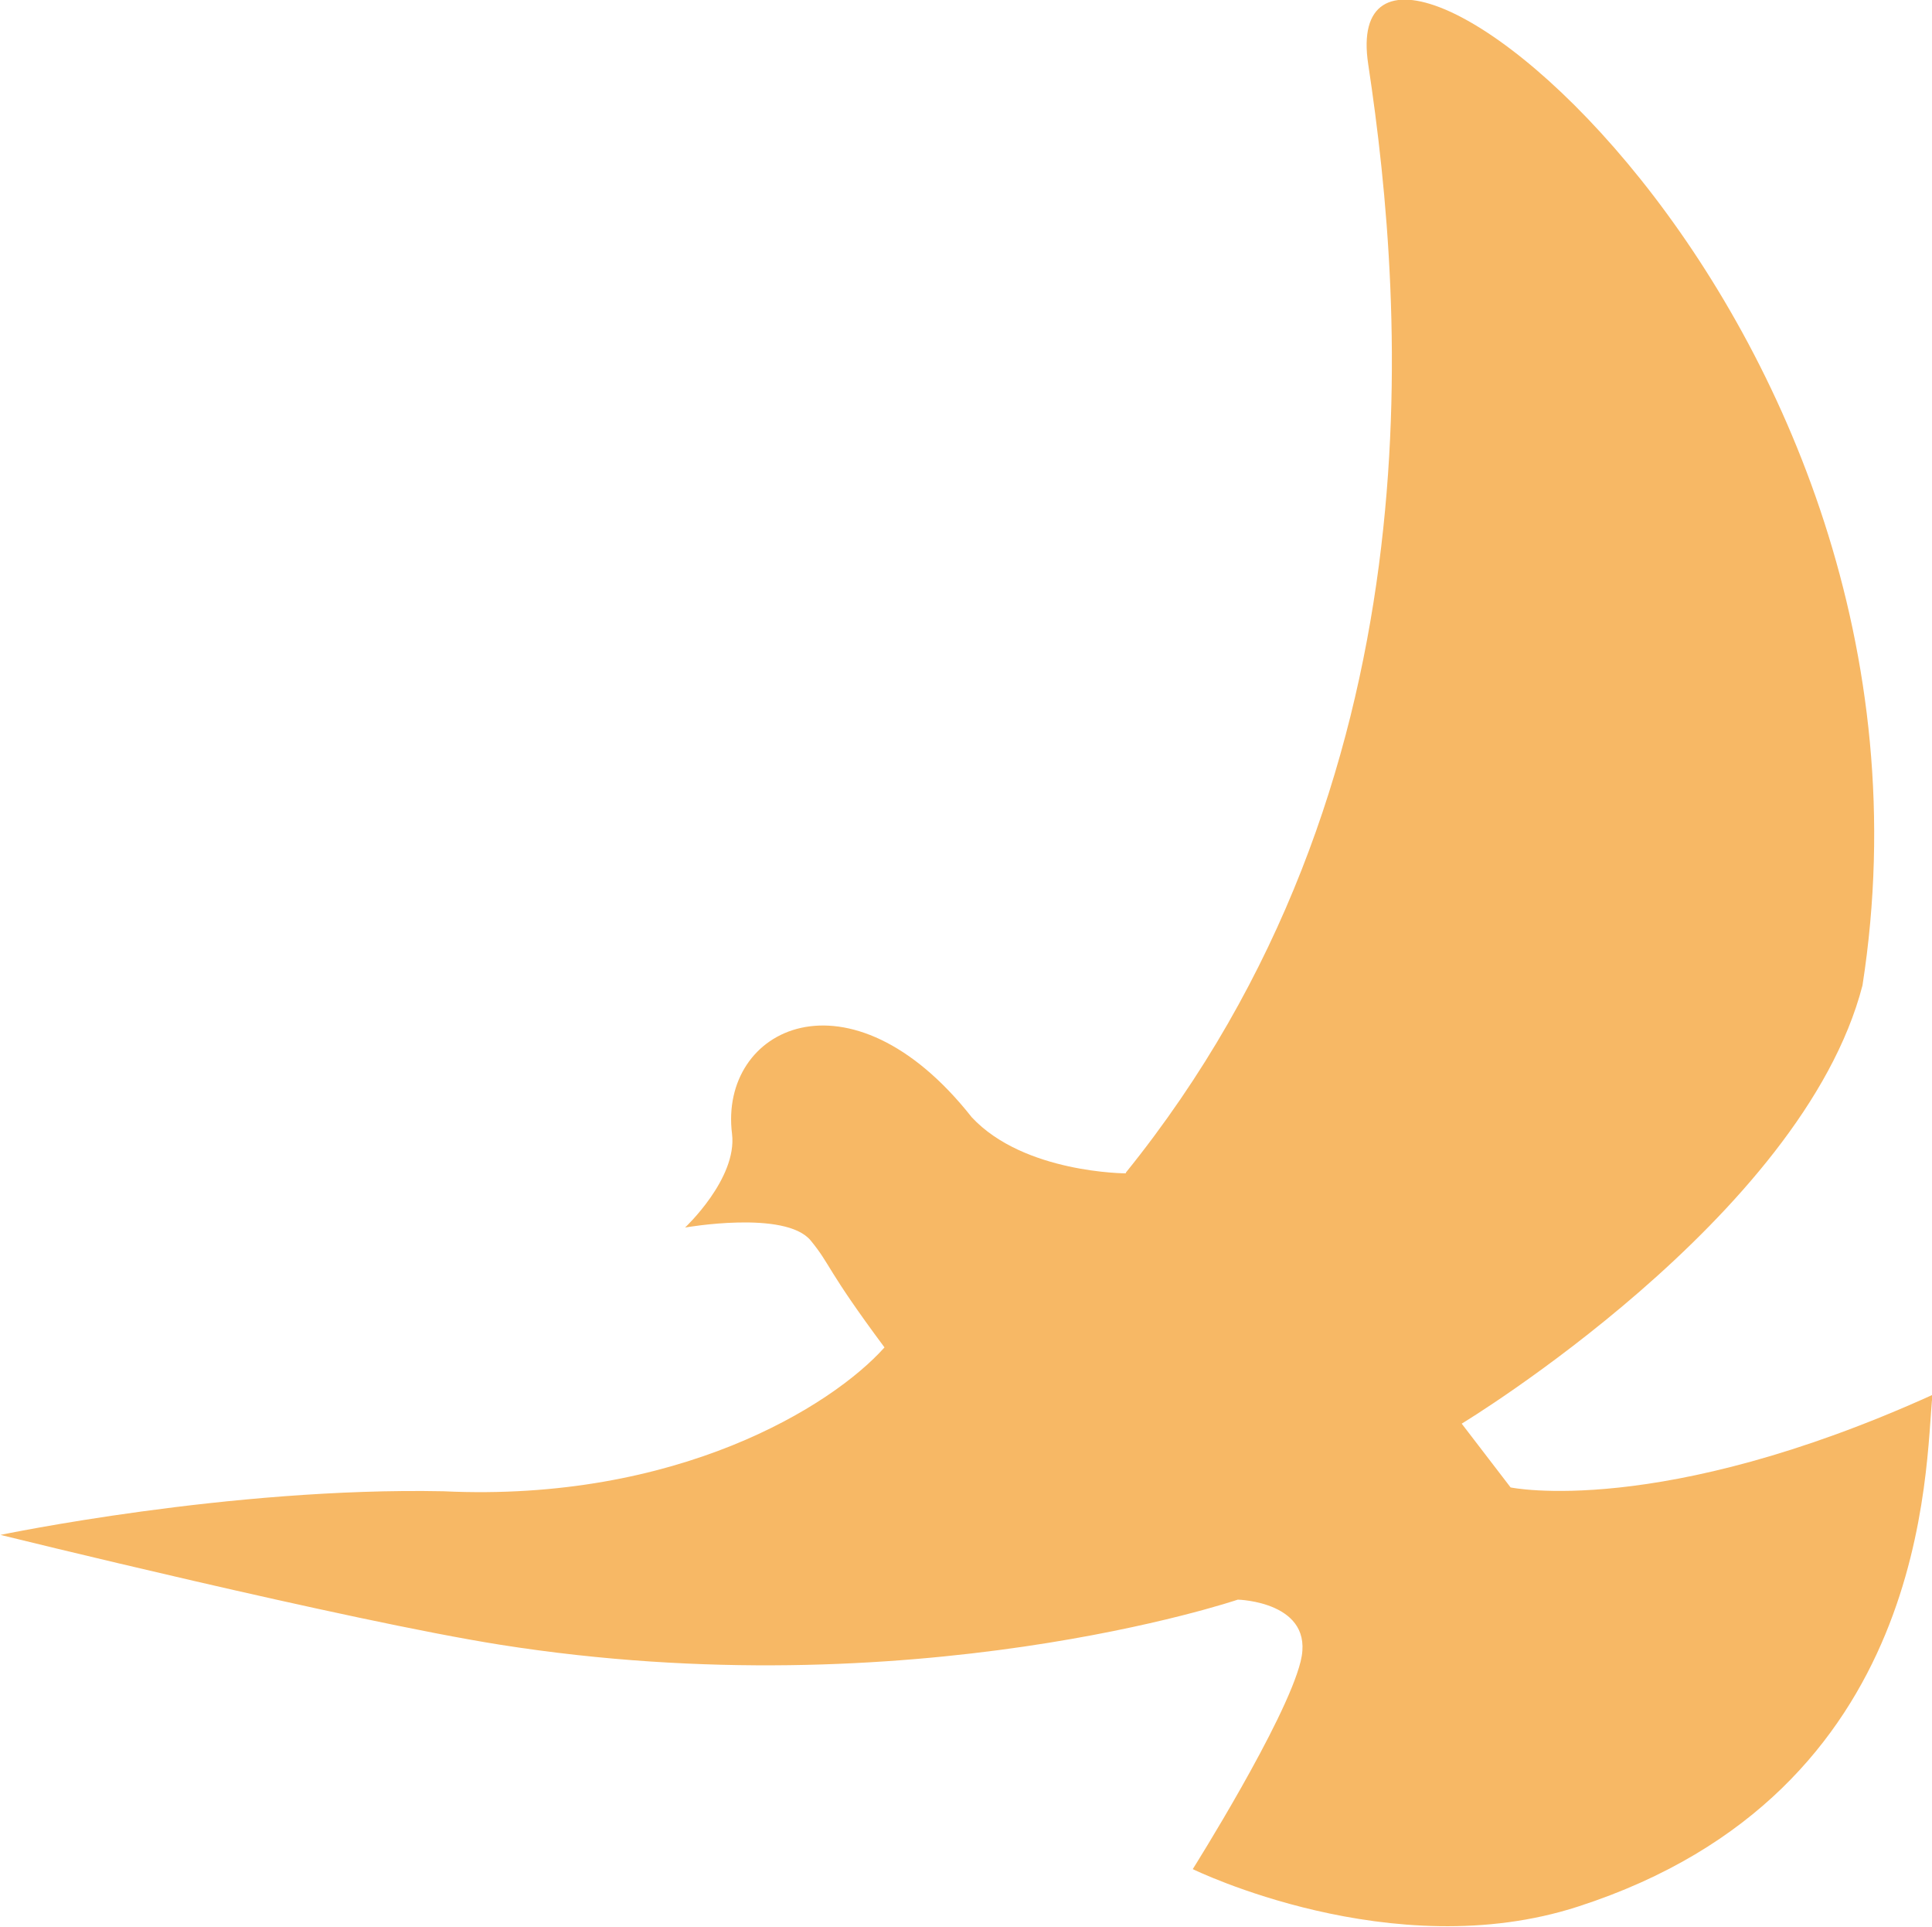 <?xml version="1.0" encoding="UTF-8"?><svg id="_图层_2" xmlns="http://www.w3.org/2000/svg" viewBox="0 0 40.3 40.18"><g id="_图层_1-2"><path d="m23.48,24.46c6.56-8.12,5.84-17.96,5.06-23.12-.78-5.15,12.5,5.15,10.31,19.21-1.25,4.84-8.36,9.14-8.36,9.14l1.02,1.33s3.1.65,8.8-1.93c-.16,1.48,0,8.28-7.39,10.67-3.88,1.26-8.04-.78-8.04-.78,0,0,1.94-3.08,2.25-4.33s-1.31-1.29-1.31-1.29c0,0-6.78,2.3-15.39.94-3.16-.5-10.42-2.29-10.42-2.29,0,0,4.78-1,9.24-.91,4.87.23,8.1-1.77,9.2-3-1.22-1.64-1.12-1.72-1.54-2.23-.53-.64-2.62-.27-2.62-.27,0,0,1.09-1.02.98-1.95-.28-2.22,2.46-3.57,5-.35,1.09,1.17,3.22,1.17,3.22,1.17Z" style="fill:#f7b865;"/></g></svg>